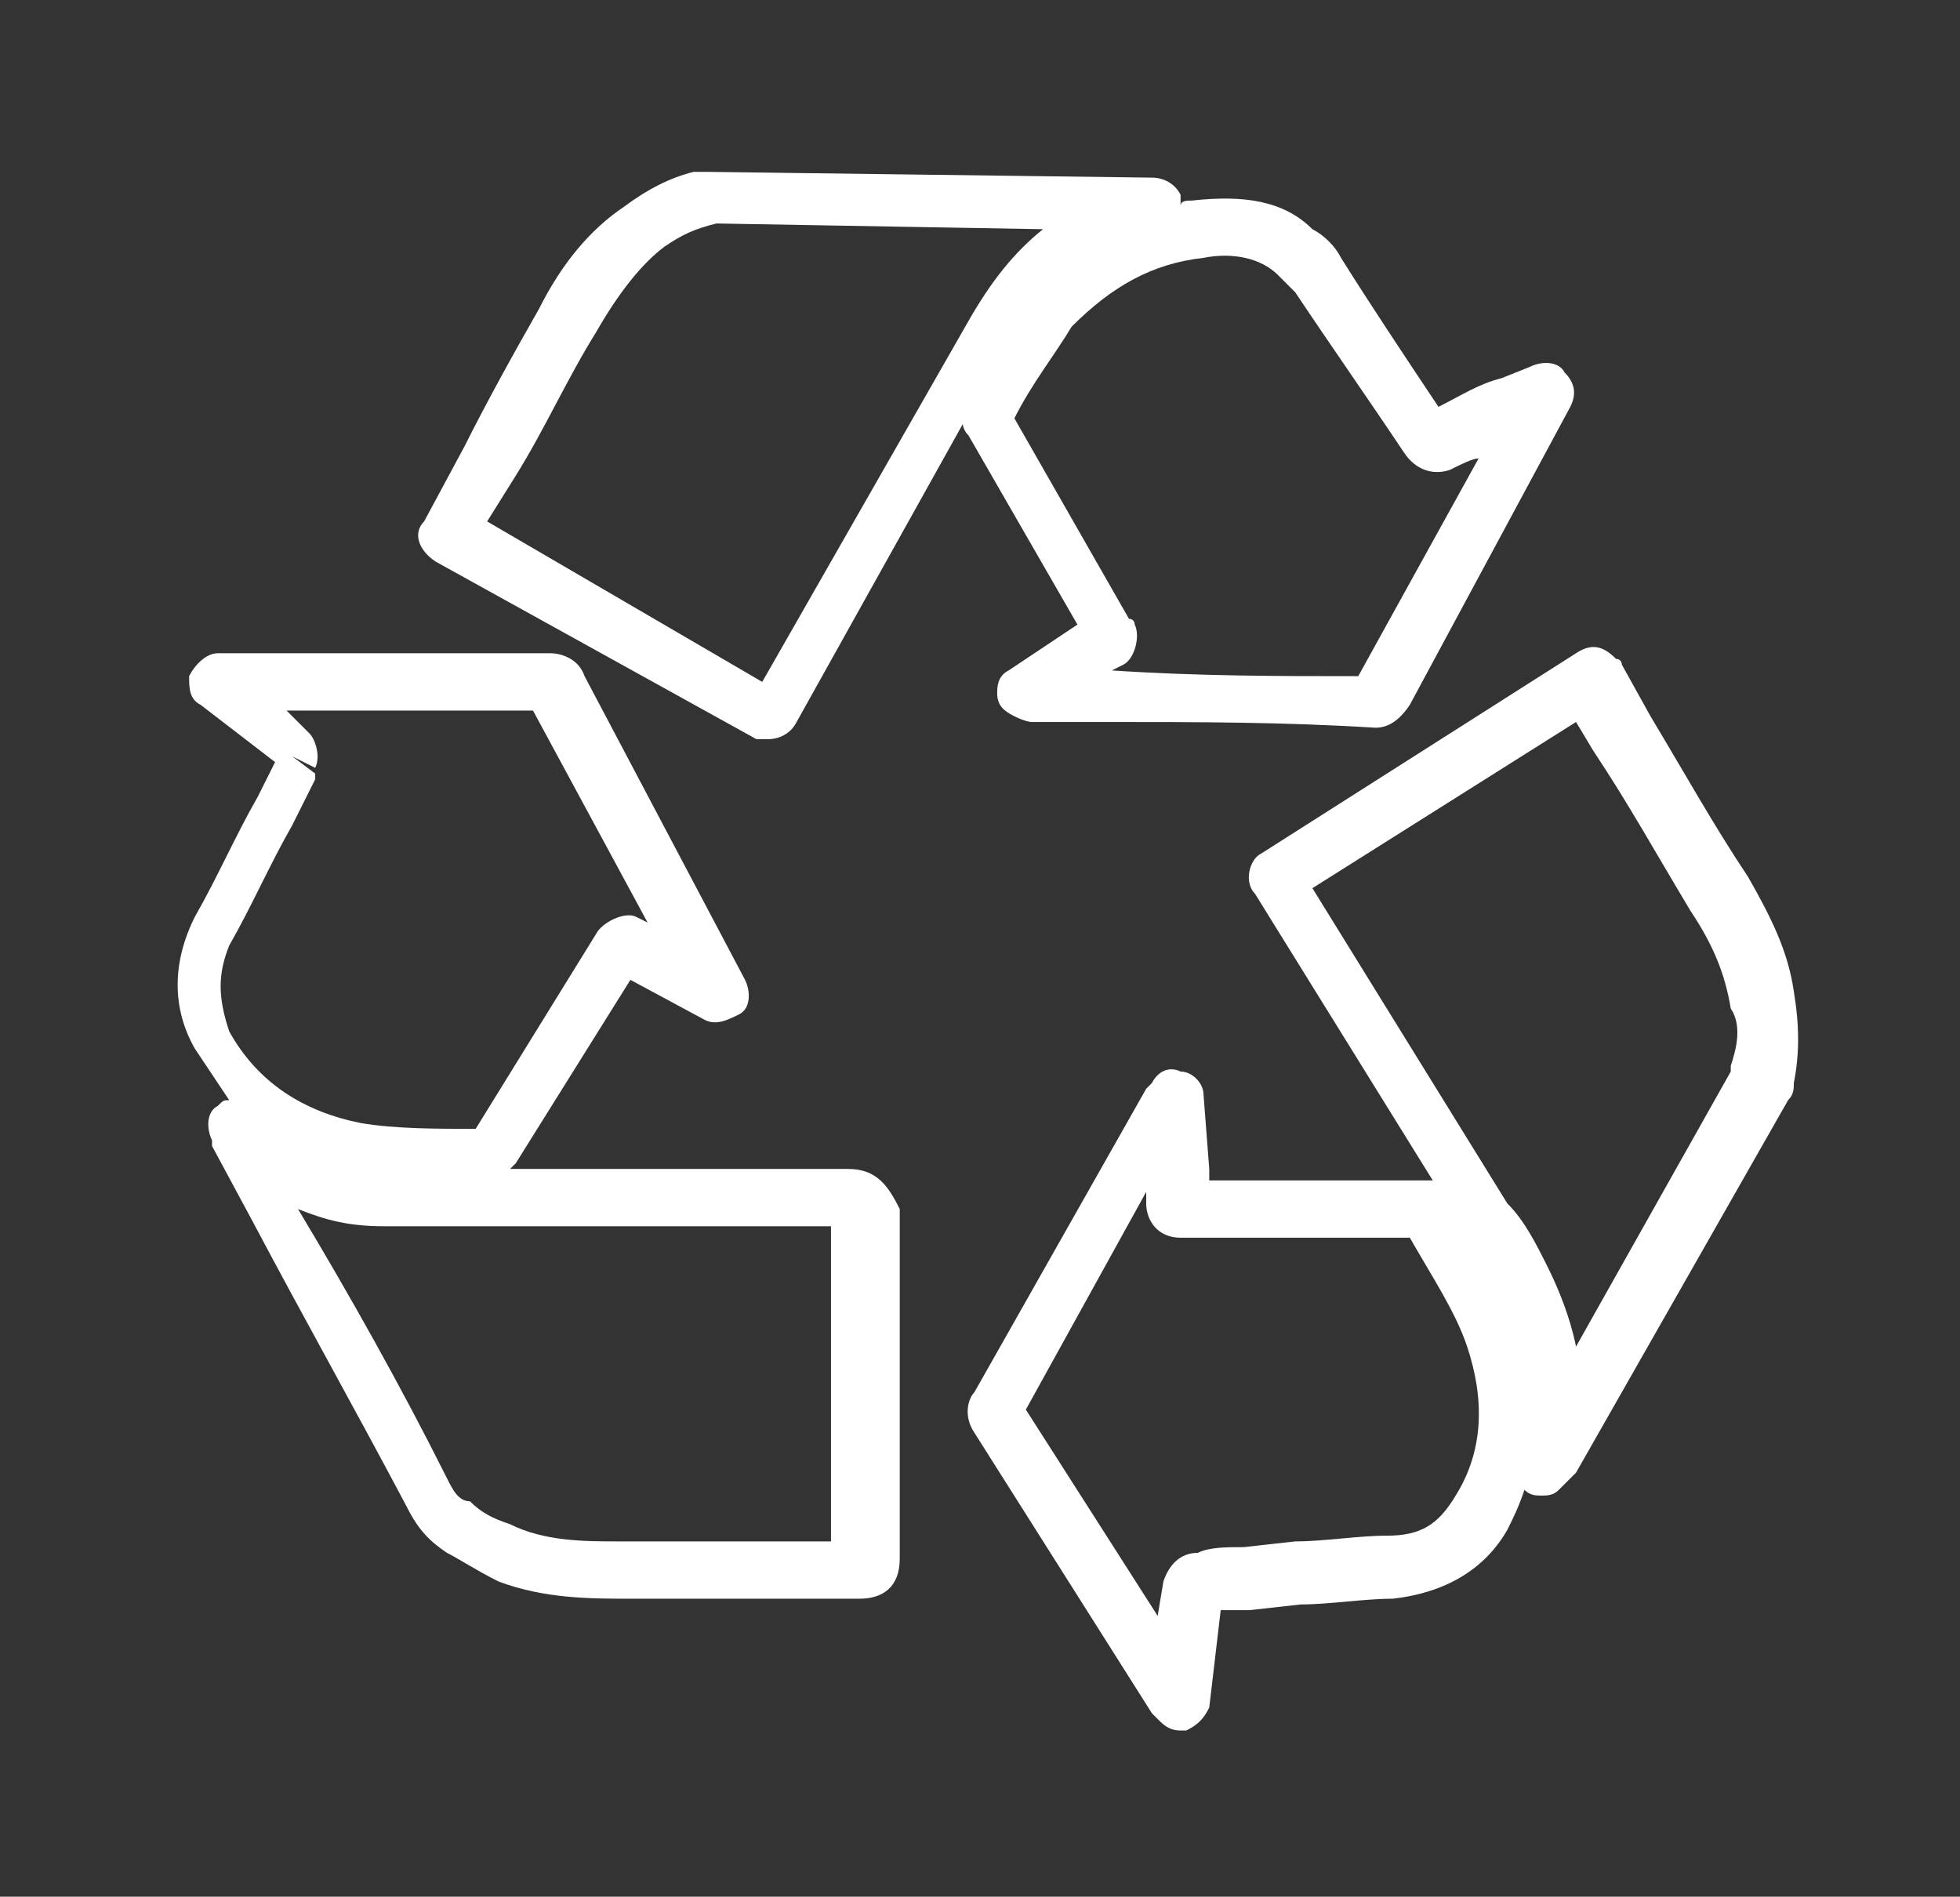 <?xml version="1.0" encoding="utf-8"?>
<!-- Generator: Adobe Illustrator 24.3.0, SVG Export Plug-In . SVG Version: 6.00 Build 0)  -->
<svg version="1.1" id="visuel" xmlns="http://www.w3.org/2000/svg" xmlns:xlink="http://www.w3.org/1999/xlink" x="0px" y="0px"
	 viewBox="0 0 34.2 33.1" style="enable-background:new 0 0 34.2 33.1;" xml:space="preserve">
<rect x="0" y="0" width="34.2" height="33.1" fill="#333333" stroke="none"/>
<style type="text/css">
	.st0{fill:#FFFFFF;}
</style>
<g>
	<path class="st0" d="M7.6,9.8l5.6,3.1c0.1,0,0.1,0,0.2,0c0.2,0,0.4-0.1,0.5-0.3l2.9-5.2c0,0,0,0.1,0.1,0.2l1.9,3.3l-1.2,0.8
		c-0.2,0.1-0.2,0.3-0.2,0.4c0,0.2,0.1,0.3,0.3,0.4c0.2,0.1,0.3,0.1,0.3,0.1l1.3,0c1.6,0,3.1,0,4.7,0.1c0,0,0,0,0,0
		c0.2,0,0.4-0.1,0.6-0.4l2.8-5.2c0.1-0.2,0.1-0.4-0.1-0.6c-0.1-0.2-0.4-0.2-0.6-0.1l-0.5,0.2c-0.4,0.1-0.7,0.3-1.1,0.5
		c-0.6-0.9-1.2-1.8-1.7-2.6c-0.1-0.2-0.3-0.4-0.5-0.5c-0.5-0.5-1.2-0.6-2.1-0.5c-0.1,0-0.2,0-0.2,0.1c0-0.1,0-0.2,0-0.2
		c-0.1-0.2-0.3-0.3-0.5-0.3l-7.7-0.1c-0.1,0-0.2,0-0.3,0c-0.4,0.1-0.8,0.3-1.2,0.6c-0.6,0.4-1.1,1-1.5,1.8C9,6.1,8.5,7,8.1,7.8
		L7.4,9.1C7.2,9.3,7.3,9.6,7.6,9.8z M19.4,11L19.4,11L19.4,11L19.4,11z M21,4.5c0.5-0.1,1,0,1.3,0.3c0.1,0.1,0.2,0.2,0.3,0.3
		c0.6,0.9,1.3,1.9,1.9,2.8c0.2,0.3,0.5,0.4,0.8,0.3c0.2-0.1,0.4-0.2,0.5-0.2l-2.1,3.8c-1.4,0-2.8,0-4.3-0.1l0.2-0.1
		c0.2-0.1,0.3-0.5,0.2-0.7c0,0,0-0.1-0.1-0.1l-2-3.5c0.3-0.6,0.7-1.1,1-1.6C19.4,5,20.1,4.6,21,4.5z M9,8.3c0.5-0.8,0.9-1.7,1.4-2.5
		c0.4-0.7,0.8-1.2,1.2-1.5c0.3-0.2,0.5-0.3,0.9-0.4l5.7,0.1c-0.5,0.4-0.9,0.9-1.3,1.6l-3.6,6.3L8.5,9.1L9,8.3z"/>
	<path class="st0" d="M31.3,17.3c-0.1-0.7-0.4-1.3-0.8-2c-0.6-0.9-1.1-1.8-1.7-2.8l-0.5-0.9c0,0,0-0.1-0.1-0.1
		c-0.2-0.2-0.4-0.3-0.7-0.1L22,14.9c-0.2,0.1-0.3,0.5-0.1,0.7l3.1,5c0,0-0.1,0-0.1,0c-0.2,0-0.5,0-0.7,0l-3.1,0c0-0.1,0-0.1,0-0.2
		l-0.1-1.3c0-0.2-0.2-0.4-0.4-0.4c-0.2-0.1-0.4,0-0.5,0.2c0,0-0.1,0.1-0.1,0.1l-3,5.3c-0.1,0.1-0.2,0.4,0,0.7l3.1,4.9
		c0,0,0.1,0.1,0.1,0.1c0.1,0.1,0.2,0.2,0.4,0.2c0,0,0.1,0,0.1,0c0.2-0.1,0.3-0.2,0.4-0.4l0.2-1.7c0.2,0,0.4,0,0.5,0l0.9-0.1
		c0.5,0,1.1-0.1,1.6-0.1c0.9-0.1,1.6-0.5,2-1.2c0.1-0.2,0.2-0.4,0.3-0.7c0,0,0,0,0,0c0.1,0.1,0.2,0.1,0.3,0.1c0.1,0,0.2,0,0.3-0.1
		c0.1-0.1,0.2-0.2,0.3-0.3l3.7-6.5c0.1-0.1,0.1-0.2,0.1-0.3C31.4,18.4,31.4,17.9,31.3,17.3z M25.4,26.1c-0.3,0.5-0.6,0.7-1.2,0.7
		c-0.5,0-1.1,0.1-1.6,0.1l-0.9,0.1c-0.3,0-0.6,0-0.8,0.1c-0.3,0-0.5,0.2-0.6,0.5l-0.1,0.6l-2.3-3.6l2.1-3.8c0,0.1,0,0.1,0,0.2
		c0,0.3,0.2,0.6,0.6,0.6l3.5,0c0.2,0,0.3,0,0.5,0c0.4,0.7,0.8,1.3,1,1.9C25.9,24.4,25.9,25.3,25.4,26.1z M30.2,18.6c0,0,0,0.1,0,0.1
		l-2.7,4.8c-0.1-0.5-0.3-1-0.5-1.4c-0.2-0.4-0.4-0.8-0.7-1.1l-3.4-5.5l4.6-2.9l0.3,0.5c0.6,0.9,1.1,1.8,1.7,2.8
		c0.4,0.6,0.6,1.1,0.7,1.7C30.4,17.9,30.3,18.3,30.2,18.6z"/>
	<path class="st0" d="M14.8,20.4l-5.9,0c0,0,0.1-0.1,0.1-0.1l2-3.2l1.3,0.7c0.2,0.1,0.4,0,0.6-0.1s0.2-0.4,0.1-0.6l-2.8-5.3
		c-0.1-0.3-0.4-0.4-0.6-0.4c0,0,0,0,0,0l-5.8,0c-0.2,0-0.4,0.2-0.5,0.4c0,0.2,0,0.4,0.2,0.5l1.3,1l-0.3,0.6
		c-0.4,0.7-0.7,1.4-1.1,2.1c-0.4,0.8-0.4,1.6,0,2.3c0.2,0.3,0.4,0.6,0.6,0.9c-0.1,0-0.1,0-0.2,0.1c-0.2,0.1-0.2,0.4-0.1,0.6
		c0,0,0,0.1,0,0.1l0.7,1.3c0.9,1.7,1.8,3.3,2.7,5c0.2,0.4,0.4,0.6,0.7,0.8c0.2,0.1,0.5,0.3,0.9,0.5c0.8,0.3,1.6,0.3,2.3,0.3l4,0
		c0.4,0,0.7-0.2,0.7-0.7v-6.1C15.5,20.7,15.3,20.4,14.8,20.4z M10.8,16.5L10.8,16.5L10.8,16.5L10.8,16.5z M4,16.5
		c0.4-0.7,0.7-1.4,1.1-2.1l0.4-0.8c0,0,0-0.1,0-0.1l-0.4-0.3l0.4,0.2c0.1-0.2,0-0.5-0.1-0.6L5,12.4l4.3,0l2,3.7L11.1,16
		c-0.2-0.1-0.6,0.1-0.7,0.3l-2.1,3.4c-0.7,0-1.4,0-2-0.1c-1-0.2-1.8-0.7-2.3-1.6C3.8,17.4,3.8,17,4,16.5z M14.5,26.9l-3.7,0
		c-0.6,0-1.3,0-1.9-0.3c-0.3-0.1-0.5-0.2-0.7-0.4C8,26.2,7.9,26,7.8,25.8c-0.8-1.6-1.7-3.2-2.6-4.7c0.5,0.2,0.9,0.3,1.5,0.3
		c0.5,0,1,0,1.5,0l6.3,0L14.5,26.9z"/>
</g>
</svg>
